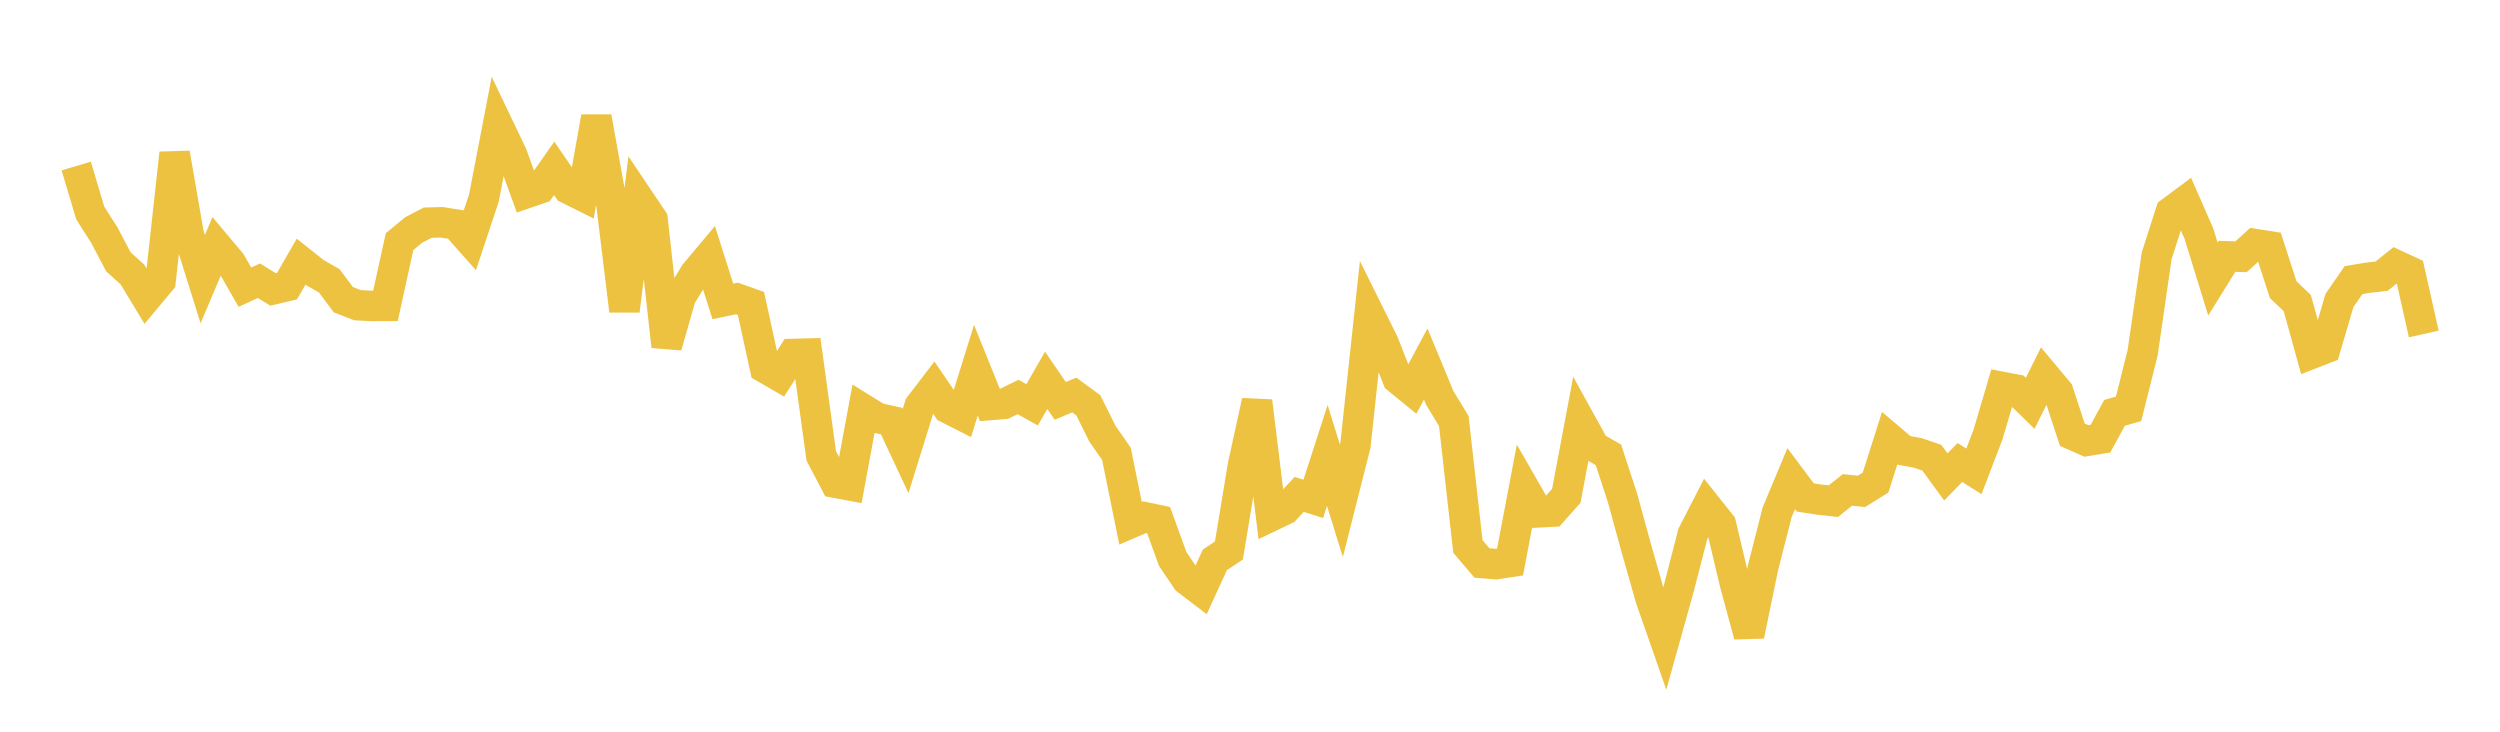 <svg width="164" height="48" xmlns="http://www.w3.org/2000/svg" xmlns:xlink="http://www.w3.org/1999/xlink"><path fill="none" stroke="rgb(237,194,64)" stroke-width="2" d="M5,10.89L5.922,13.977L6.844,15.42L7.766,17.175L8.689,18.009L9.611,19.53L10.533,18.427L11.455,10.052L12.377,15.365L13.299,18.311L14.222,16.132L15.144,17.232L16.066,18.838L16.988,18.415L17.91,18.986L18.832,18.766L19.754,17.163L20.677,17.894L21.599,18.422L22.521,19.658L23.443,20.019L24.365,20.07L25.287,20.065L26.21,15.853L27.132,15.089L28.054,14.608L28.976,14.582L29.898,14.729L30.82,15.767L31.743,12.996L32.665,8.209L33.587,10.136L34.509,12.678L35.431,12.36L36.353,11.044L37.275,12.384L38.198,12.844L39.12,7.674L40.042,12.842L40.964,20.383L41.886,13.032L42.808,14.403L43.731,22.718L44.653,19.481L45.575,17.963L46.497,16.864L47.419,19.774L48.341,19.579L49.263,19.907L50.186,24.137L51.108,24.671L52.03,23.22L52.952,23.196L53.874,29.905L54.796,31.665L55.719,31.838L56.641,26.847L57.563,27.42L58.485,27.623L59.407,29.589L60.329,26.627L61.251,25.422L62.174,26.779L63.096,27.246L64.018,24.286L64.94,26.57L65.862,26.494L66.784,26.041L67.707,26.556L68.629,24.949L69.551,26.298L70.473,25.912L71.395,26.589L72.317,28.446L73.24,29.774L74.162,34.32L75.084,33.926L76.006,34.12L76.928,36.664L77.85,38.036L78.772,38.739L79.695,36.726L80.617,36.113L81.539,30.528L82.461,26.319L83.383,33.864L84.305,33.423L85.228,32.432L86.15,32.727L87.072,29.877L87.994,32.852L88.916,29.211L89.838,20.637L90.76,22.496L91.683,24.849L92.605,25.601L93.527,23.879L94.449,26.105L95.371,27.622L96.293,35.845L97.216,36.932L98.138,37.007L99.06,36.867L99.982,32.006L100.904,33.612L101.826,33.564L102.749,32.528L103.671,27.633L104.593,29.308L105.515,29.841L106.437,32.664L107.359,36.025L108.281,39.264L109.204,41.909L110.126,38.61L111.048,35.033L111.97,33.239L112.892,34.397L113.814,38.288L114.737,41.69L115.659,37.226L116.581,33.605L117.503,31.399L118.425,32.632L119.347,32.775L120.269,32.876L121.192,32.138L122.114,32.233L123.036,31.659L123.958,28.757L124.88,29.541L125.802,29.711L126.725,30.025L127.647,31.287L128.569,30.34L129.491,30.92L130.413,28.507L131.335,25.381L132.257,25.557L133.18,26.457L134.102,24.602L135.024,25.705L135.946,28.519L136.868,28.926L137.79,28.777L138.713,27.083L139.635,26.82L140.557,23.141L141.479,16.773L142.401,13.901L143.323,13.216L144.246,15.318L145.168,18.304L146.09,16.815L147.012,16.844L147.934,16.009L148.856,16.155L149.778,19.003L150.701,19.881L151.623,23.211L152.545,22.852L153.467,19.714L154.389,18.378L155.311,18.222L156.234,18.116L157.156,17.379L158.078,17.806L159,21.909"></path></svg>